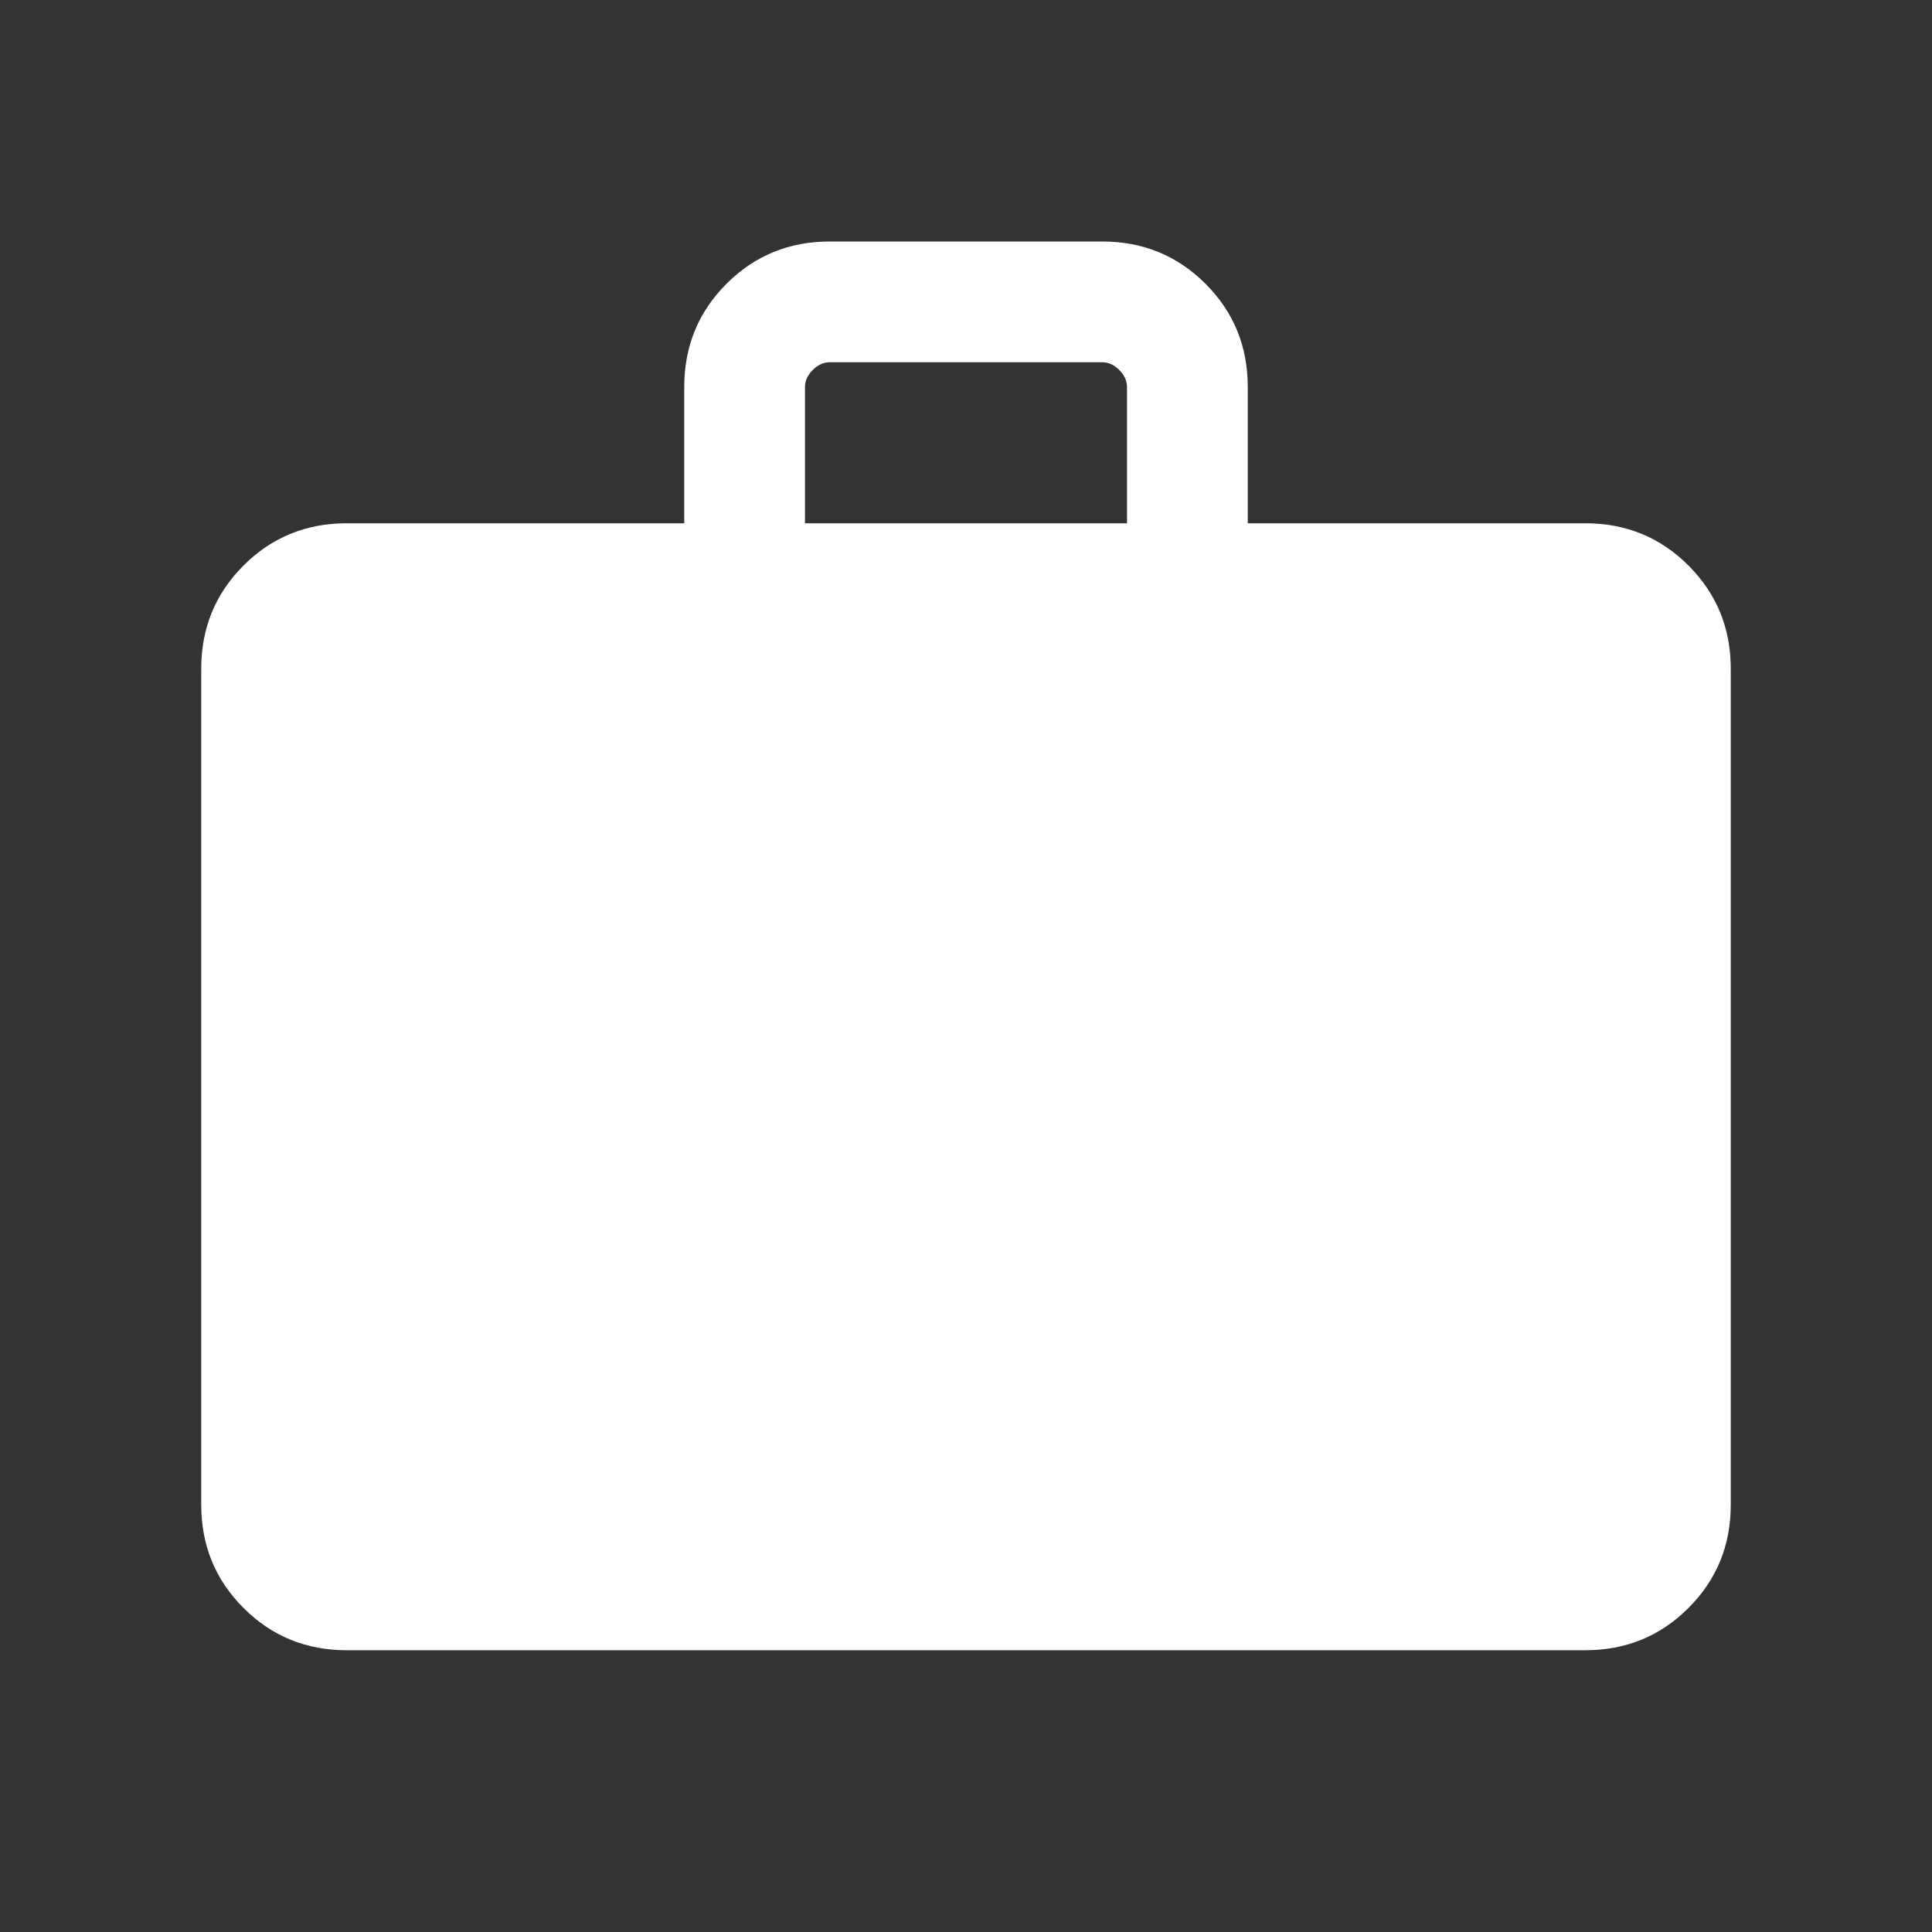 <svg width="50" height="50" viewBox="0 0 50 50" fill="none" xmlns="http://www.w3.org/2000/svg">
<rect x="0" y="0" width="50" height="50" fill="#333333" stroke="none"/>
<g id="work">
<mask id="mask0_2_153" style="mask-type:alpha" maskUnits="userSpaceOnUse" x="0" y="0" width="50" height="50">
<rect id="Bounding box" width="50" height="50" fill="#D9D9D9"/>
</mask>
<g mask="url(#mask0_2_153)">
<path id="work_2" d="M8.974 42.708C7.922 42.708 7.031 42.344 6.302 41.614C5.573 40.885 5.208 39.995 5.208 38.942V17.308C5.208 16.255 5.573 15.365 6.302 14.636C7.031 13.906 7.922 13.542 8.974 13.542H17.708V10.016C17.708 8.964 18.073 8.073 18.802 7.344C19.531 6.615 20.422 6.25 21.474 6.25H28.526C29.578 6.25 30.469 6.615 31.198 7.344C31.927 8.073 32.292 8.964 32.292 10.016V13.542H41.026C42.078 13.542 42.969 13.906 43.698 14.636C44.427 15.365 44.792 16.255 44.792 17.308V38.942C44.792 39.995 44.427 40.885 43.698 41.614C42.969 42.344 42.078 42.708 41.026 42.708H8.974ZM20.833 13.542H29.167V10.016C29.167 9.856 29.1 9.709 28.966 9.575C28.833 9.442 28.686 9.375 28.526 9.375H21.474C21.314 9.375 21.167 9.442 21.034 9.575C20.9 9.709 20.833 9.856 20.833 10.016V13.542Z" fill="white"/>
</g>
</g>
</svg>
